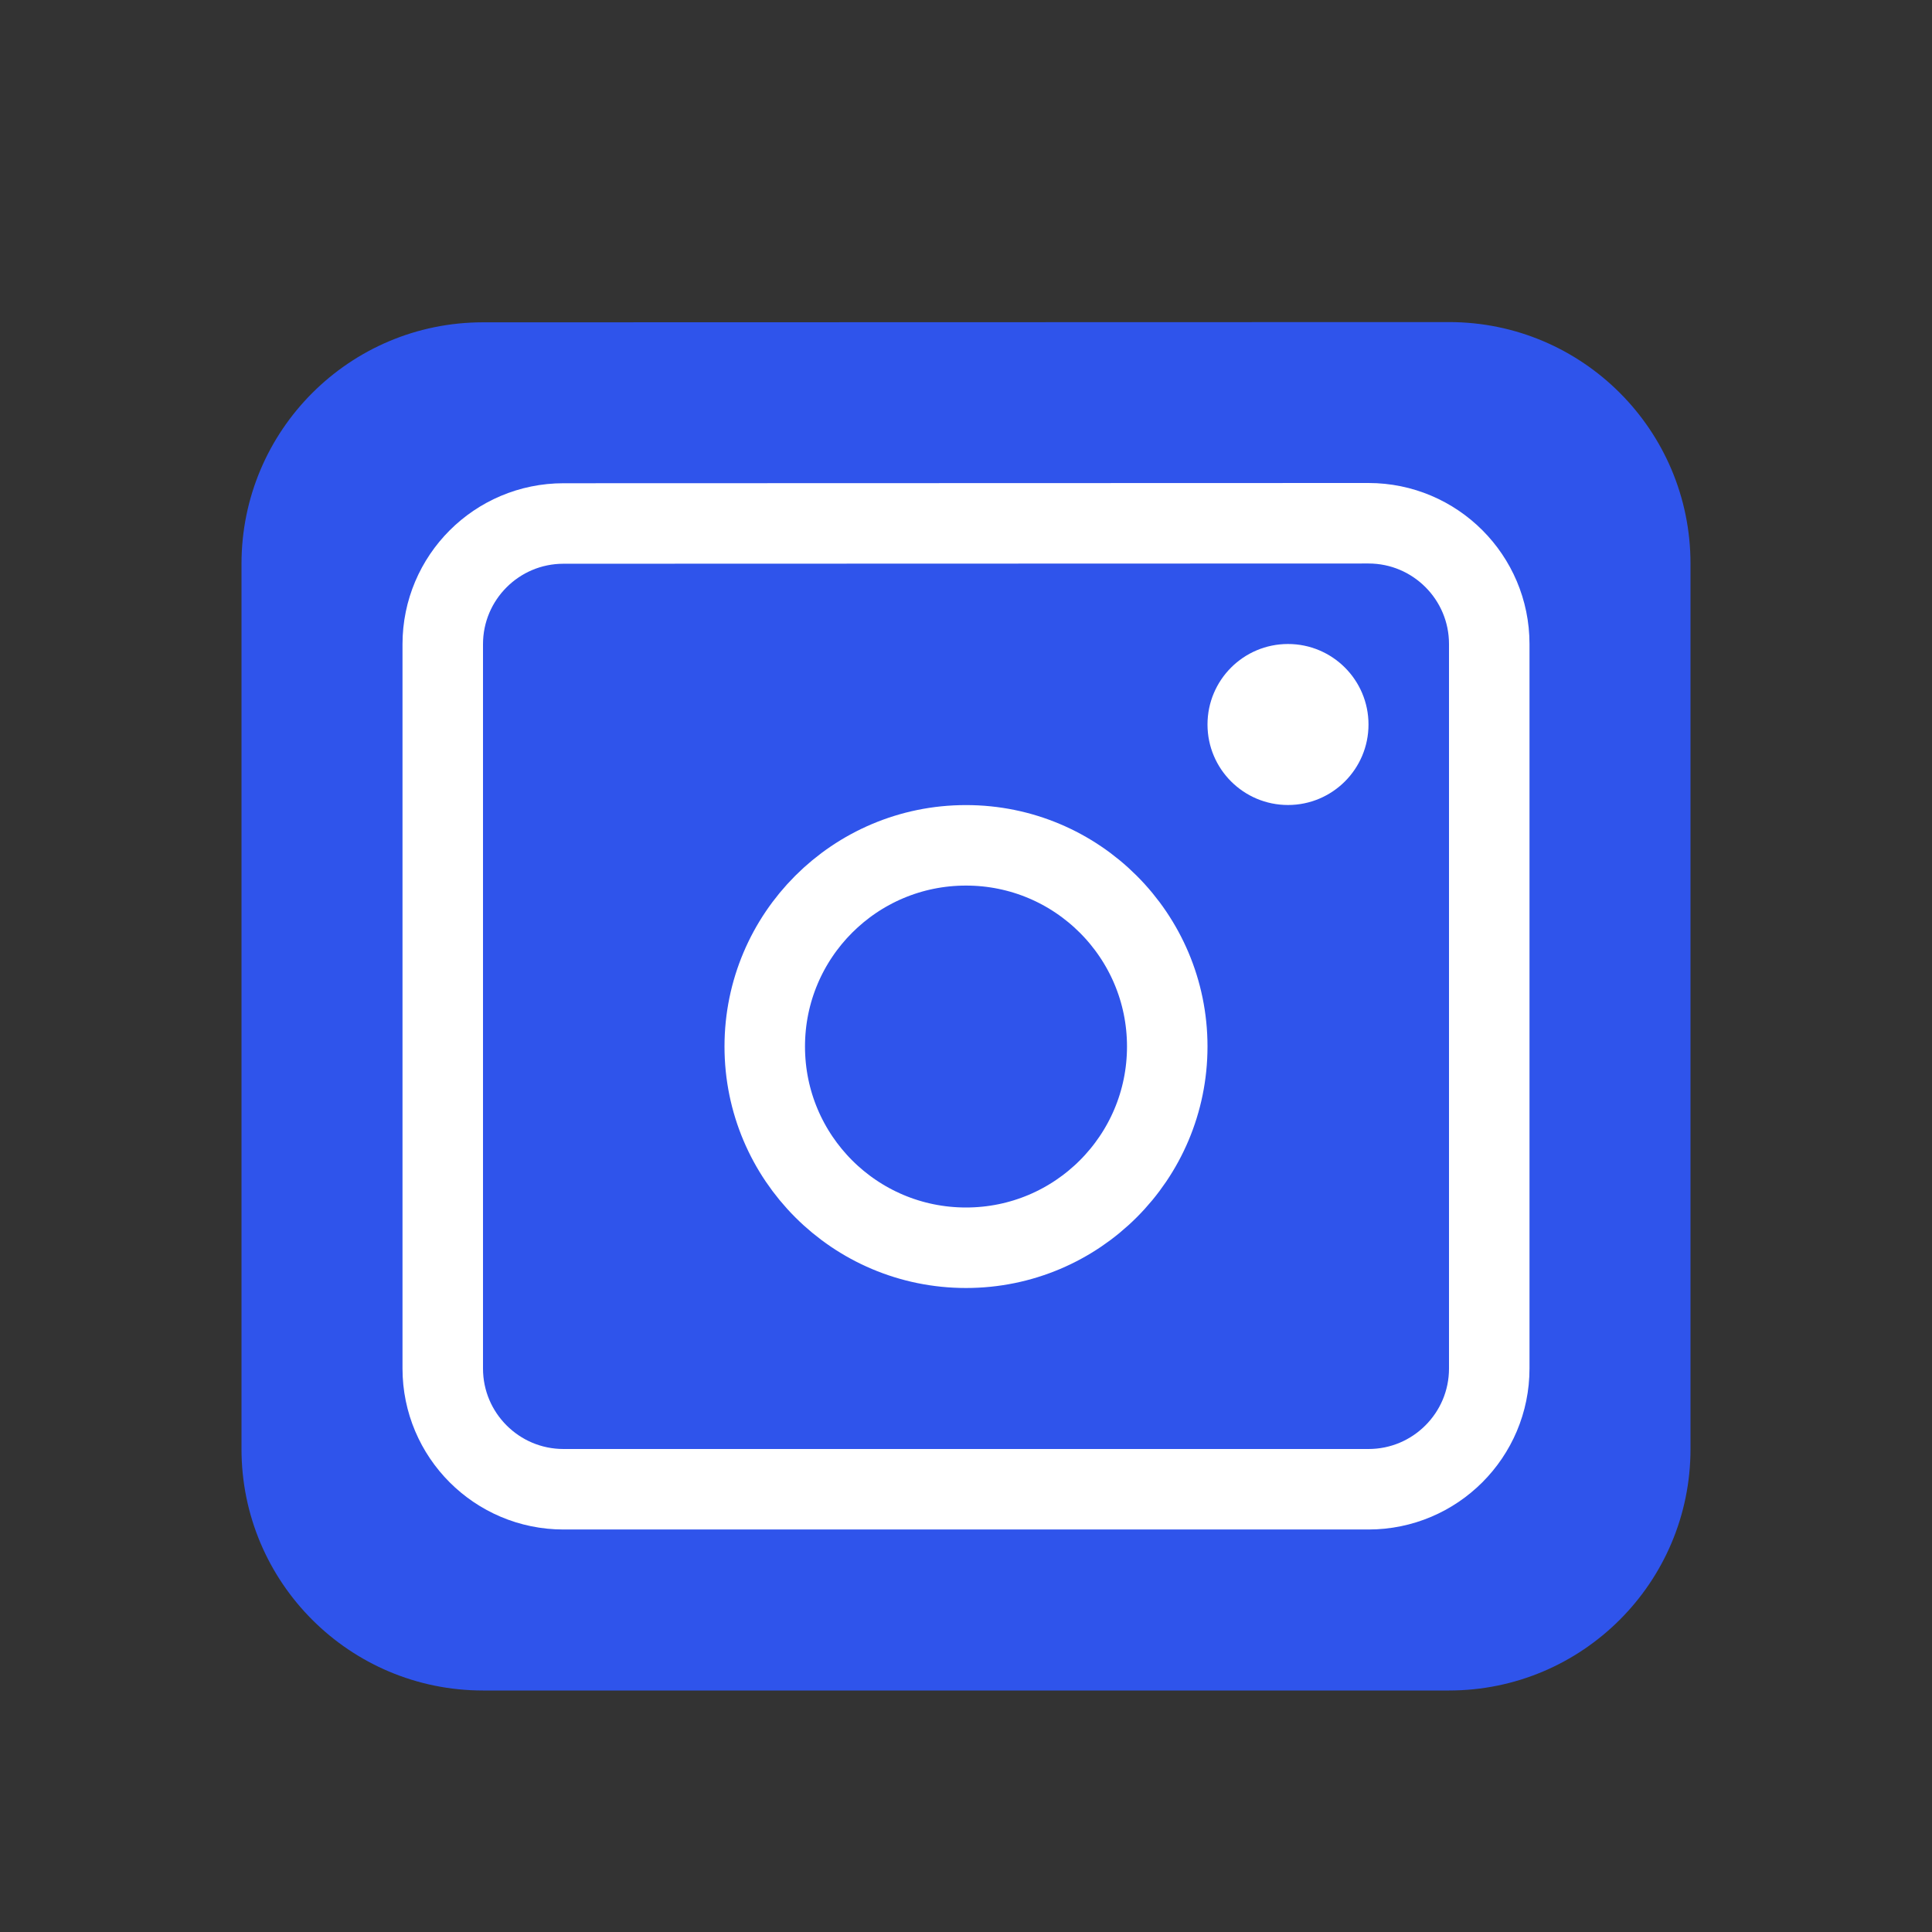 <svg width="24" height="24" viewBox="0 0 24 24" fill="none" xmlns="http://www.w3.org/2000/svg">
<rect x="0" y="0" width="24" height="24" fill="#333333" stroke="none"/>
<path d="M17.999 4.001C19.656 4 21 5.344 21 7.001V18C21 19.657 19.657 21 18 21H6C4.343 21 3 19.657 3 18V7.004C3 5.347 4.343 4.004 5.999 4.004L17.999 4.001Z" fill="#2F54EB"/>
<path d="M17 6.5C17.828 6.5 18.5 7.172 18.5 8V17C18.5 17.828 17.828 18.5 17 18.5H7C6.172 18.5 5.5 17.828 5.5 17V8.003C5.5 7.175 6.171 6.503 7 6.503L17 6.5Z" stroke="white"/>
<path d="M11.999 10.501C13.38 10.5 14.5 11.62 14.5 13C14.5 14.381 13.381 15.5 12 15.5C10.619 15.5 9.5 14.381 9.5 13C9.5 11.62 10.619 10.501 11.999 10.501Z" stroke="white"/>
<circle cx="16" cy="9" r="1" fill="white"/>
</svg>

